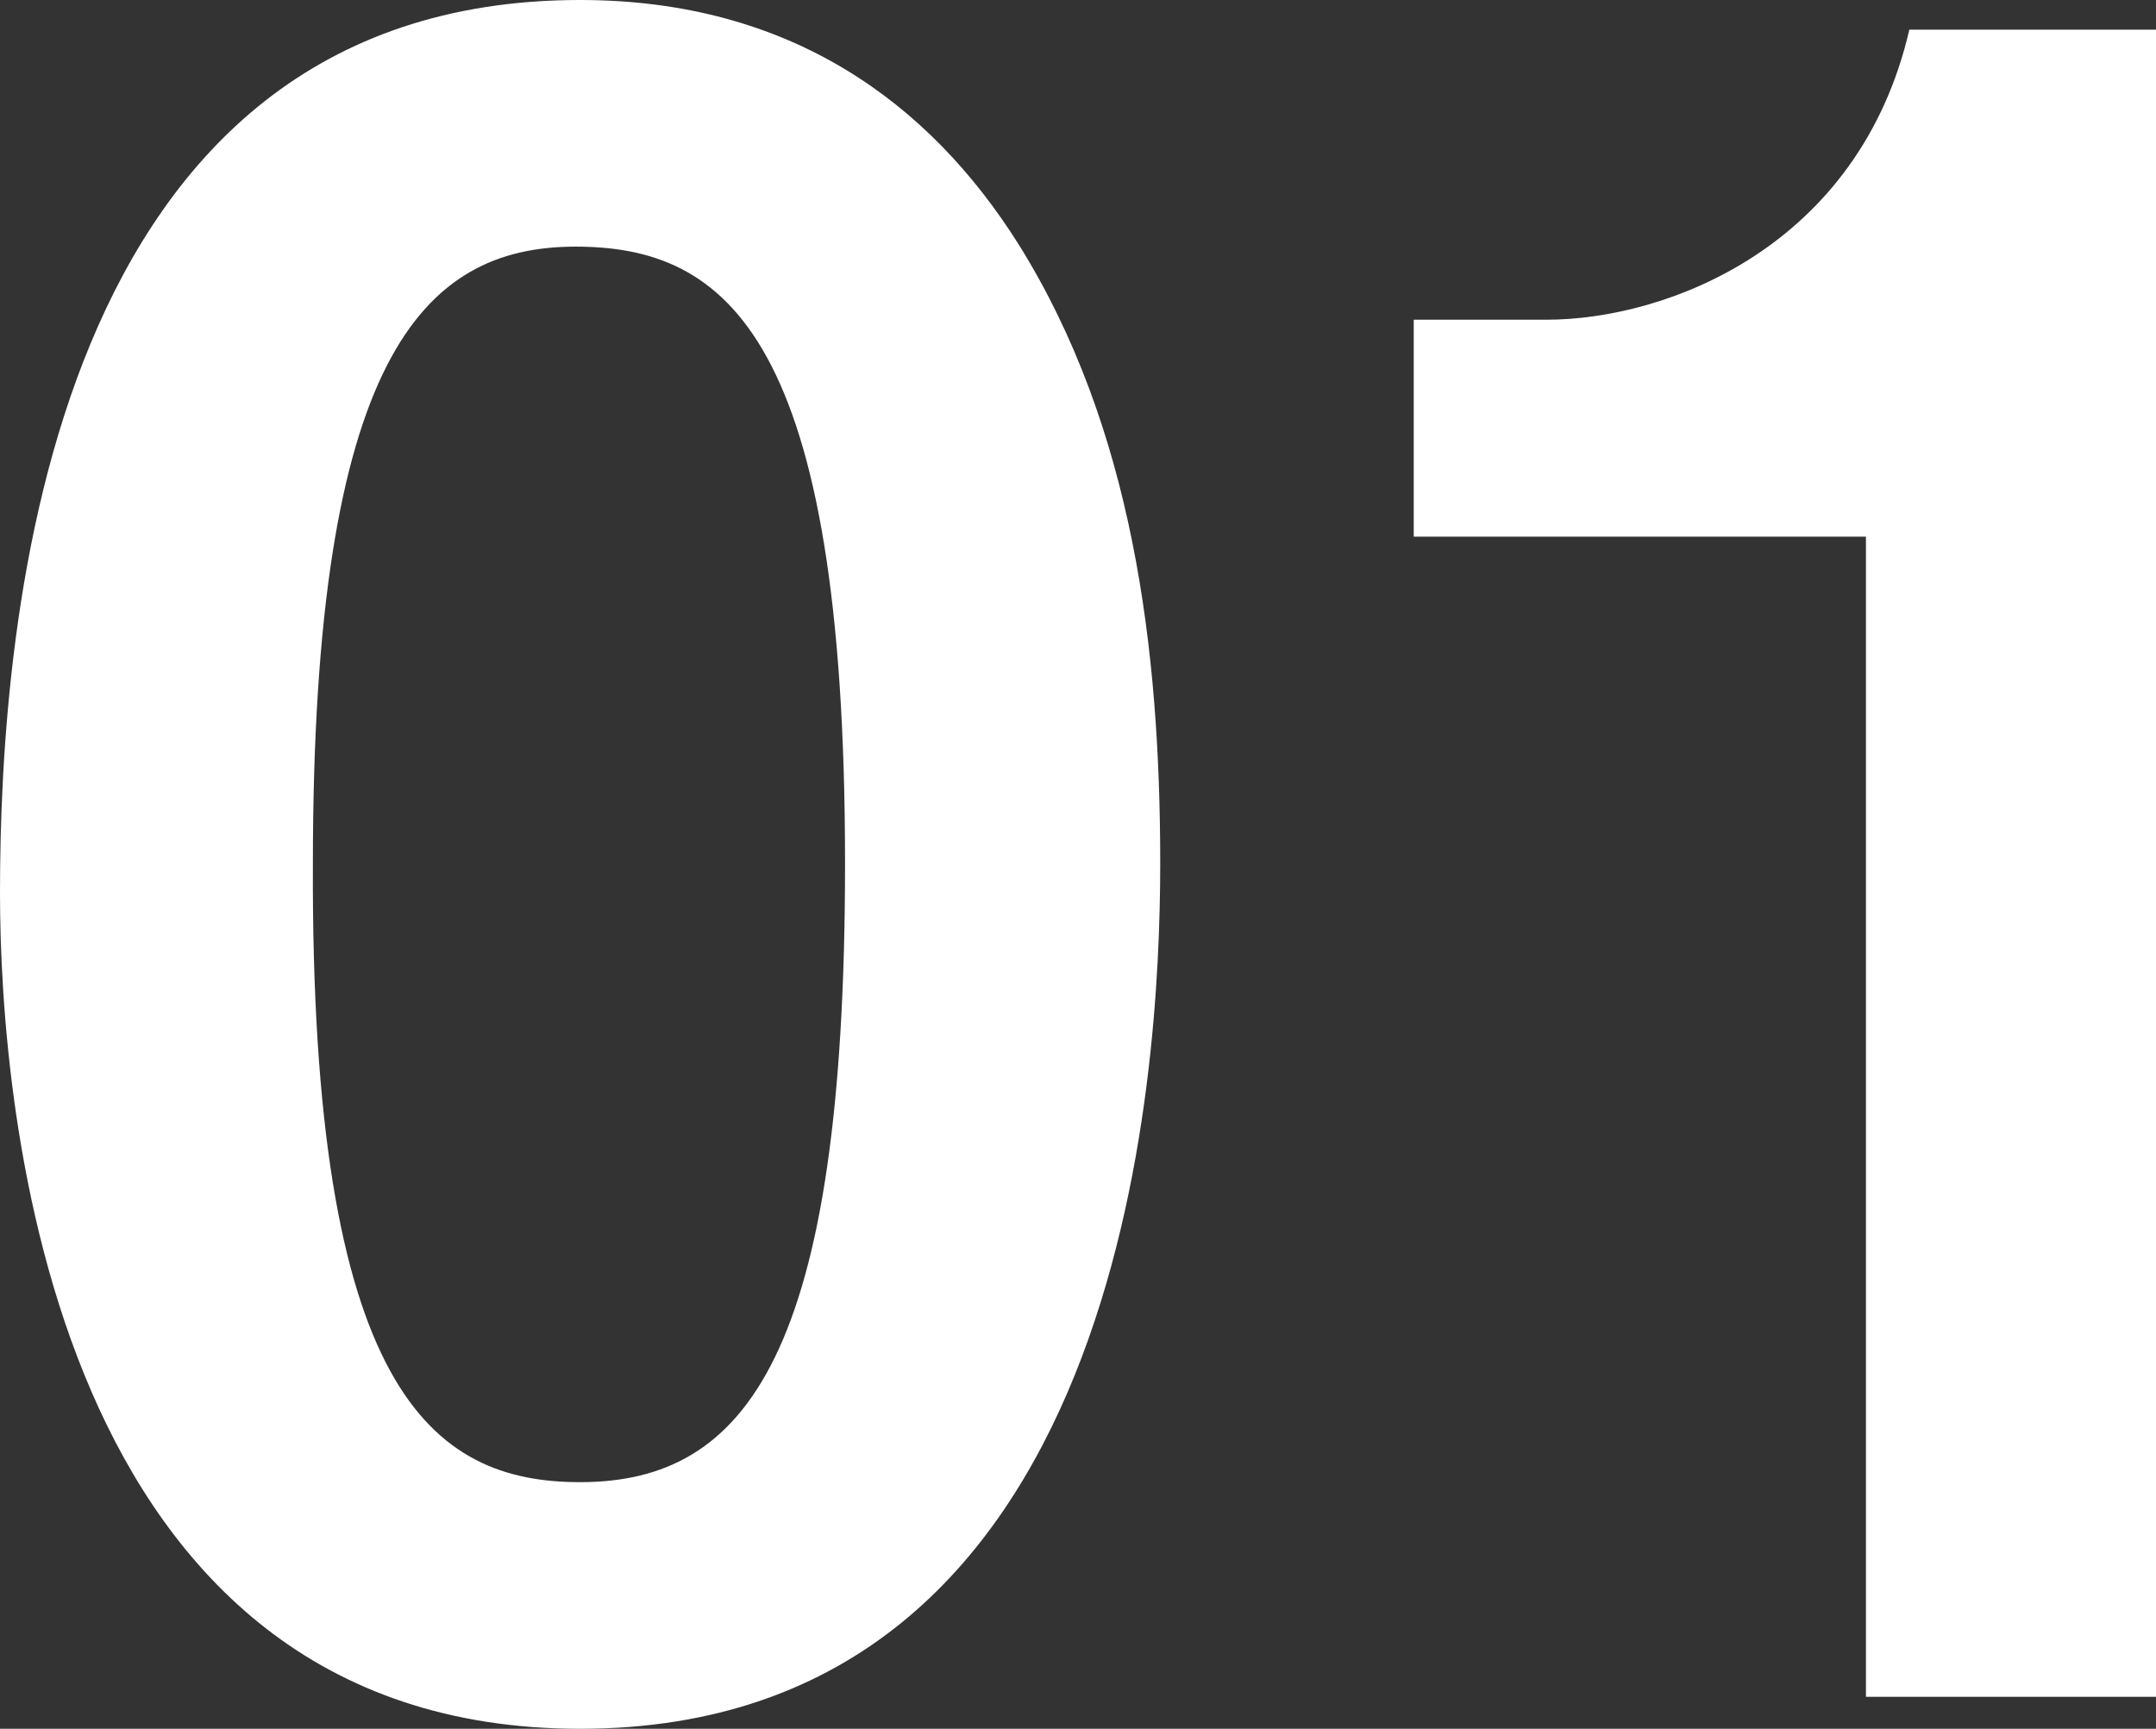 <svg xmlns="http://www.w3.org/2000/svg" width="169.92" height="136.26" viewBox="0 0 169.92 136.26">
  <rect x="0" y="0" width="169.92" height="136.26" fill="#333333" stroke="none"/>
  <path id="パス_71684" data-name="パス 71684" d="M95.76-65.7c0-16.92-2.16-34.38-11.16-48.78-7.02-11.16-18-19.26-34.56-19.26C8.1-133.74,4.32-84.96,4.32-63.36c0,16.92,3.96,65.88,45.72,65.88C93.06,2.52,95.76-49.14,95.76-65.7Zm-24.84,0c0,38.7-7.74,48.78-20.88,48.78-11.7,0-21.24-7.2-21.06-48.78,0-39.78,8.64-48.6,20.7-48.6C61.56-114.3,70.92-107.28,70.92-65.7ZM174.24,0V-131.4H154.8c-3.96,17.1-19.08,22.86-28.62,22.86H115.74v17.1h35.64V0Z" transform="translate(-4.32 133.74)" fill="#fff"/>
</svg>
